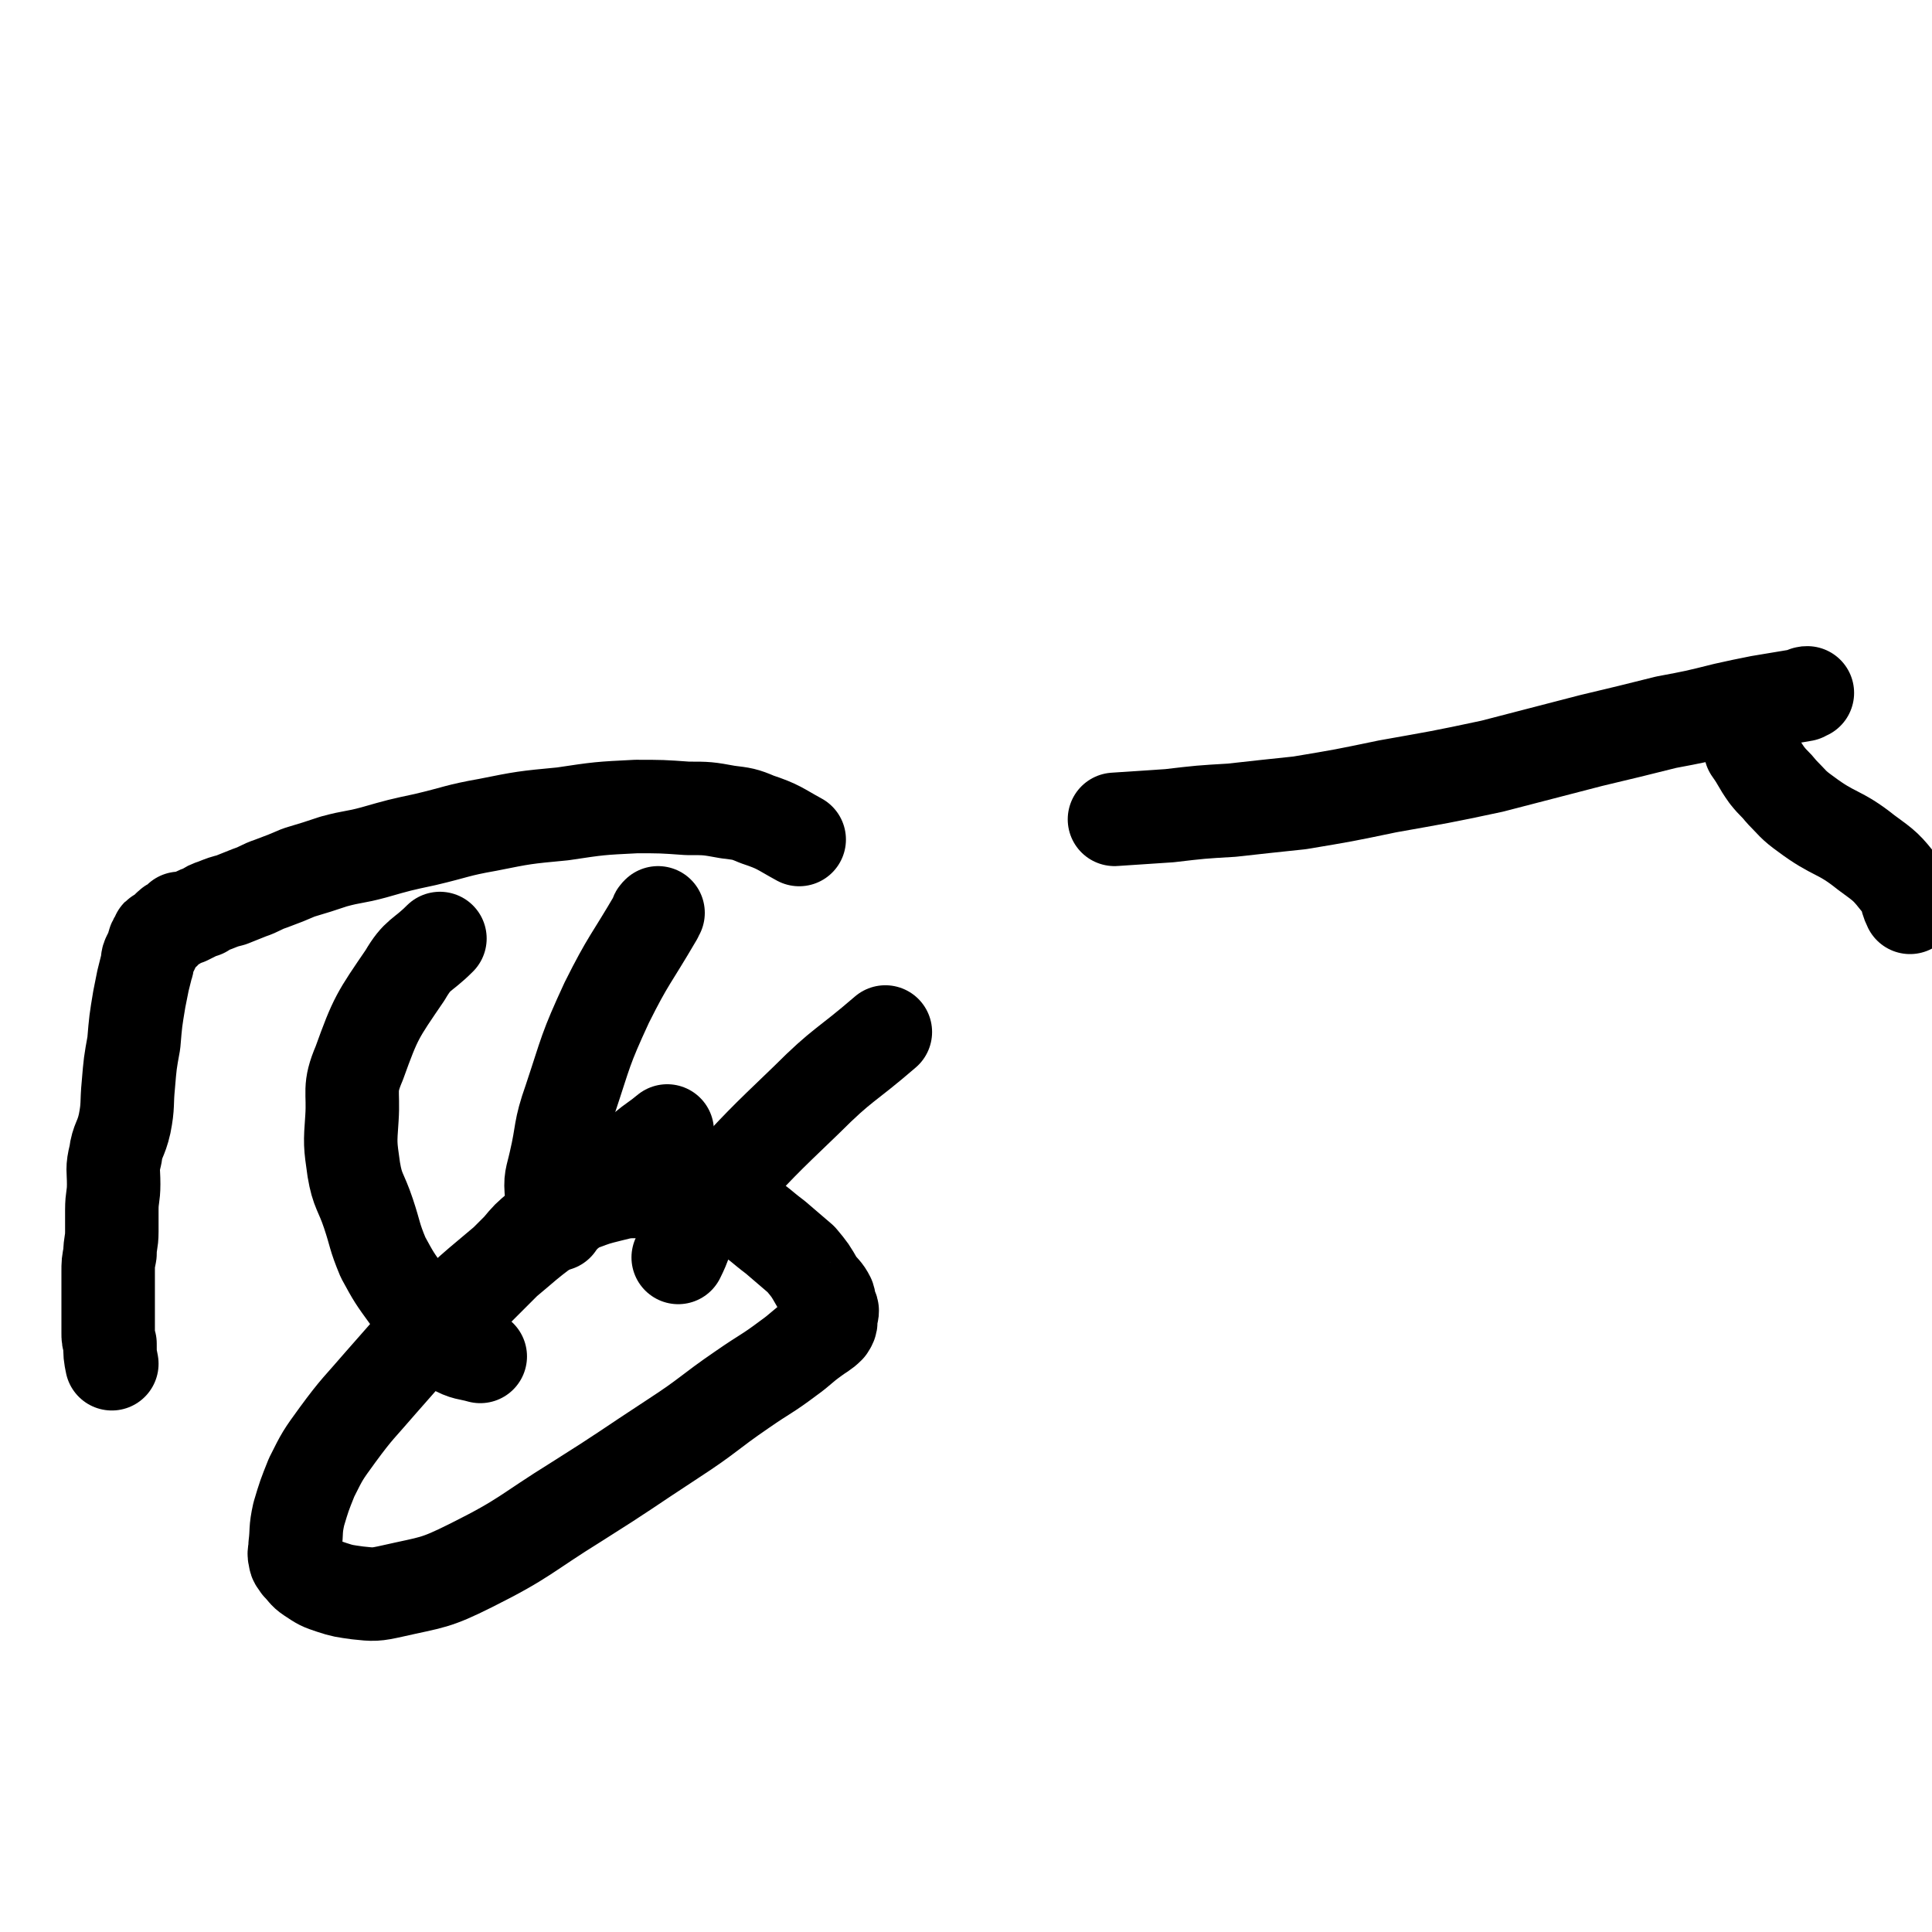 <svg viewBox='0 0 1054 1054' version='1.1' xmlns='http://www.w3.org/2000/svg' xmlns:xlink='http://www.w3.org/1999/xlink'><g fill='none' stroke='#000000' stroke-width='51' stroke-linecap='round' stroke-linejoin='round'><path d='M608,447c0,0 0,0 0,0 0,0 0,0 0,0 0,0 0,0 0,0 0,0 0,0 0,0 15,-1 15,-1 30,-2 17,-2 17,-2 34,-3 18,-2 18,-2 37,-4 24,-4 24,-4 48,-9 28,-5 29,-5 57,-11 27,-7 27,-7 54,-14 21,-5 21,-5 41,-10 16,-3 16,-3 32,-7 9,-2 9,-2 19,-4 6,-1 6,-1 12,-2 6,-1 6,-1 12,-2 1,-1 1,-1 2,-1 '/><path d='M955,409c0,0 0,0 0,0 0,0 0,0 0,0 0,0 0,0 0,0 0,0 0,0 0,0 0,0 0,0 0,0 5,7 4,7 9,14 4,5 4,4 8,9 6,6 6,7 13,12 16,12 18,9 33,21 11,8 11,8 19,18 4,5 2,6 5,12 '/><path d='M436,458c0,0 0,0 0,0 0,0 0,0 0,0 0,0 0,0 0,0 0,0 0,0 0,0 -11,-6 -11,-7 -23,-11 -7,-3 -8,-3 -16,-4 -11,-2 -11,-2 -22,-2 -14,-1 -14,-1 -28,-1 -20,1 -20,1 -40,4 -21,2 -21,2 -41,6 -17,3 -17,4 -34,8 -14,3 -14,3 -28,7 -11,3 -11,2 -22,5 -9,3 -9,3 -19,6 -7,3 -7,3 -15,6 -6,2 -6,3 -12,5 -5,2 -5,2 -10,4 -4,1 -4,1 -9,3 -3,1 -3,1 -6,3 -3,1 -3,1 -5,2 -2,1 -2,1 -4,2 -2,0 -2,0 -3,0 0,0 0,0 -1,0 0,0 0,0 -1,1 0,0 0,1 -1,1 0,1 0,1 -1,1 -1,1 -2,0 -2,1 -2,1 -1,1 -2,2 -1,1 -1,2 -2,2 -1,1 -1,0 -2,1 -1,0 -1,0 -1,1 -1,1 -1,1 -1,2 -1,1 -1,1 -1,2 -1,1 0,2 -1,3 -1,2 -1,2 -2,4 -1,2 0,3 -1,5 -1,4 -1,4 -2,8 -1,5 -1,5 -2,10 -2,12 -2,12 -3,24 -2,11 -2,11 -3,23 -1,10 0,11 -2,21 -2,9 -4,9 -5,17 -2,8 -1,8 -1,16 0,7 -1,7 -1,14 0,6 0,6 0,12 0,6 -1,6 -1,12 -1,5 -1,5 -1,10 0,5 0,5 0,11 0,3 0,3 0,7 0,2 0,2 0,4 0,2 0,2 0,5 0,3 0,3 0,6 0,3 0,3 1,6 0,6 0,6 1,11 '/><path d='M364,617c0,0 0,0 0,0 0,0 0,0 0,0 0,0 0,0 0,0 -6,5 -7,5 -13,10 -9,7 -9,8 -18,15 -9,9 -10,9 -20,17 -15,12 -16,11 -31,24 -20,17 -21,17 -41,36 -17,16 -17,17 -33,35 -12,14 -13,14 -24,29 -8,11 -8,11 -14,23 -4,10 -4,10 -7,20 -2,9 -1,9 -2,17 0,4 -1,4 0,7 0,2 1,2 2,4 3,3 3,4 6,6 6,4 6,4 12,6 6,2 7,2 14,3 9,1 10,1 19,-1 22,-5 23,-4 43,-14 30,-15 29,-17 58,-35 27,-17 26,-17 52,-34 20,-13 19,-14 38,-27 13,-9 13,-8 25,-17 7,-5 7,-6 14,-11 4,-3 5,-3 8,-6 2,-3 1,-3 1,-6 1,-2 1,-2 1,-3 0,-1 -1,-1 -1,-1 -1,-3 0,-3 -1,-6 -2,-4 -3,-4 -6,-8 -4,-7 -4,-7 -9,-13 -7,-6 -7,-6 -14,-12 -8,-6 -8,-7 -16,-12 -8,-4 -8,-4 -18,-7 -9,-3 -9,-4 -19,-5 -10,-1 -10,-1 -21,-1 -8,0 -8,0 -16,2 -8,2 -8,2 -16,5 -6,2 -6,3 -13,6 -5,3 -6,3 -10,7 -6,5 -6,5 -11,11 -12,12 -12,12 -24,24 -8,9 -8,10 -16,19 0,0 0,0 0,0 '/><path d='M262,740c0,0 0,0 0,0 0,0 0,0 0,0 0,0 0,0 0,0 -7,-2 -8,-1 -15,-5 -7,-5 -7,-6 -13,-12 -6,-7 -6,-7 -11,-15 -8,-11 -8,-11 -14,-22 -5,-12 -4,-12 -8,-24 -4,-12 -6,-12 -8,-24 -2,-14 -2,-14 -1,-28 1,-15 -2,-16 4,-30 9,-25 10,-26 25,-48 7,-12 9,-10 19,-20 '/><path d='M304,668c0,0 0,0 0,0 0,0 0,0 0,0 0,0 0,0 0,0 -2,-8 -3,-8 -3,-16 -1,-9 0,-9 2,-18 4,-17 2,-17 8,-34 9,-27 8,-27 20,-53 12,-24 13,-23 27,-47 0,-1 0,-1 1,-2 '/><path d='M370,686c0,0 0,0 0,0 0,0 0,0 0,0 0,0 0,0 0,0 4,-8 3,-8 7,-16 7,-11 7,-11 15,-21 23,-25 23,-25 48,-49 20,-20 21,-18 43,-37 '/></g>
</svg>